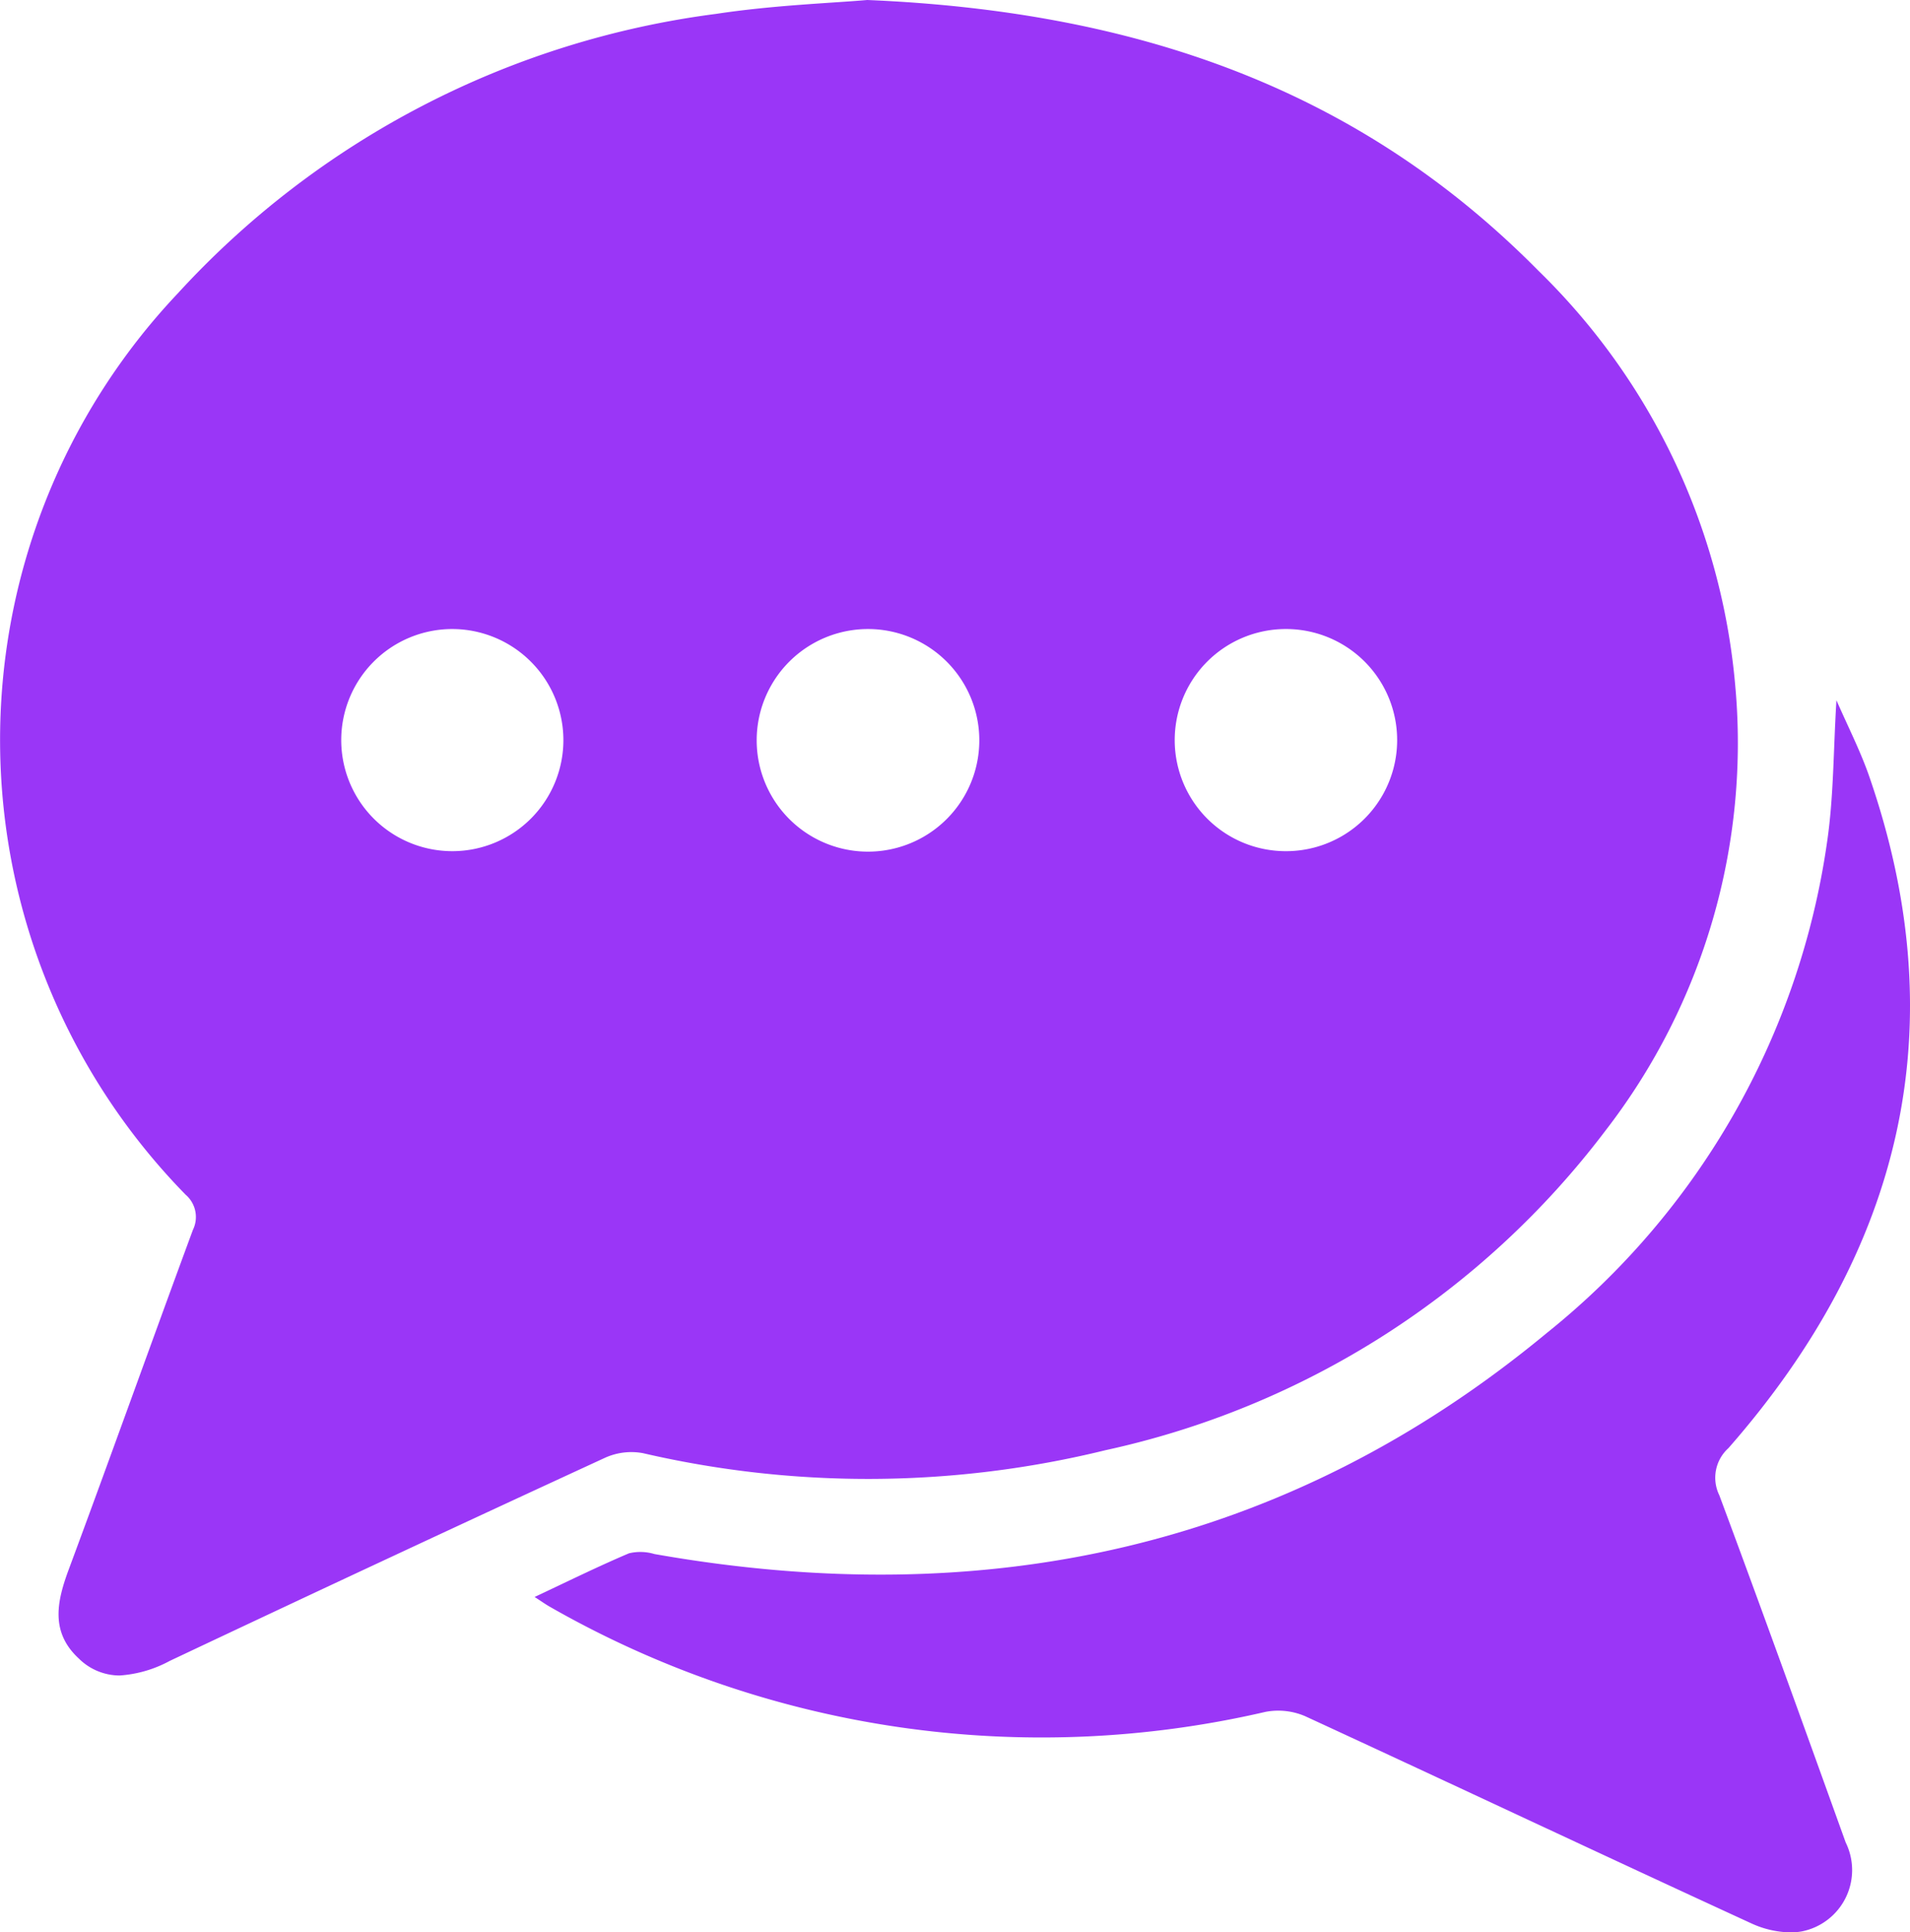 <svg xmlns="http://www.w3.org/2000/svg" width="49.419" height="50" viewBox="0 0 49.419 50">
  <path id="transparent-communication" d="M45.322,49.773c-3.858-1.774-7.7-3.587-11.553-5.365a1.761,1.761,0,0,0-1.03-.111A25.63,25.63,0,0,1,14.233,41.58c-.119-.067-.231-.148-.4-.257.841-.395,1.632-.786,2.442-1.13a1.268,1.268,0,0,1,.657.019c8.544,1.51,16.337-.126,23.09-5.72A19.872,19.872,0,0,0,47.269,21.82c.178-1.191.166-2.41.247-3.7.291.666.6,1.273.828,1.912,2.281,6.534.868,12.315-3.622,17.439a1.03,1.03,0,0,0-.237,1.219c1.112,2.988,2.192,5.988,3.271,8.988a1.617,1.617,0,0,1-1.142,2.3,1.653,1.653,0,0,1-.289.024A2.5,2.5,0,0,1,45.322,49.773ZM2.036,42.913c-.734-.68-.567-1.468-.258-2.3,1.086-2.924,2.133-5.862,3.213-8.788a.759.759,0,0,0-.186-.909A16.819,16.819,0,0,1,4.6,7.592,22.84,22.84,0,0,1,18.53.359c1.487-.226,3-.279,3.909-.359C29.492.295,35.207,2.348,39.81,7.011a17.05,17.05,0,0,1,5.083,10.682,16.394,16.394,0,0,1-3.362,11.574A22.106,22.106,0,0,1,28.6,37.526a25.772,25.772,0,0,1-11.964.076,1.651,1.651,0,0,0-.983.12q-5.641,2.6-11.26,5.255a3.159,3.159,0,0,1-1.3.378A1.506,1.506,0,0,1,2.036,42.913Zm9.649-26.636a2.874,2.874,0,1,0,2.892,2.867,2.878,2.878,0,0,0-2.892-2.867Zm21.564,0a2.874,2.874,0,1,0,.039,5.748,2.874,2.874,0,1,0-.025-5.748Zm-10.8,0a2.88,2.88,0,1,0,.019,0Z" fill="#9a36f7"/>
</svg>
